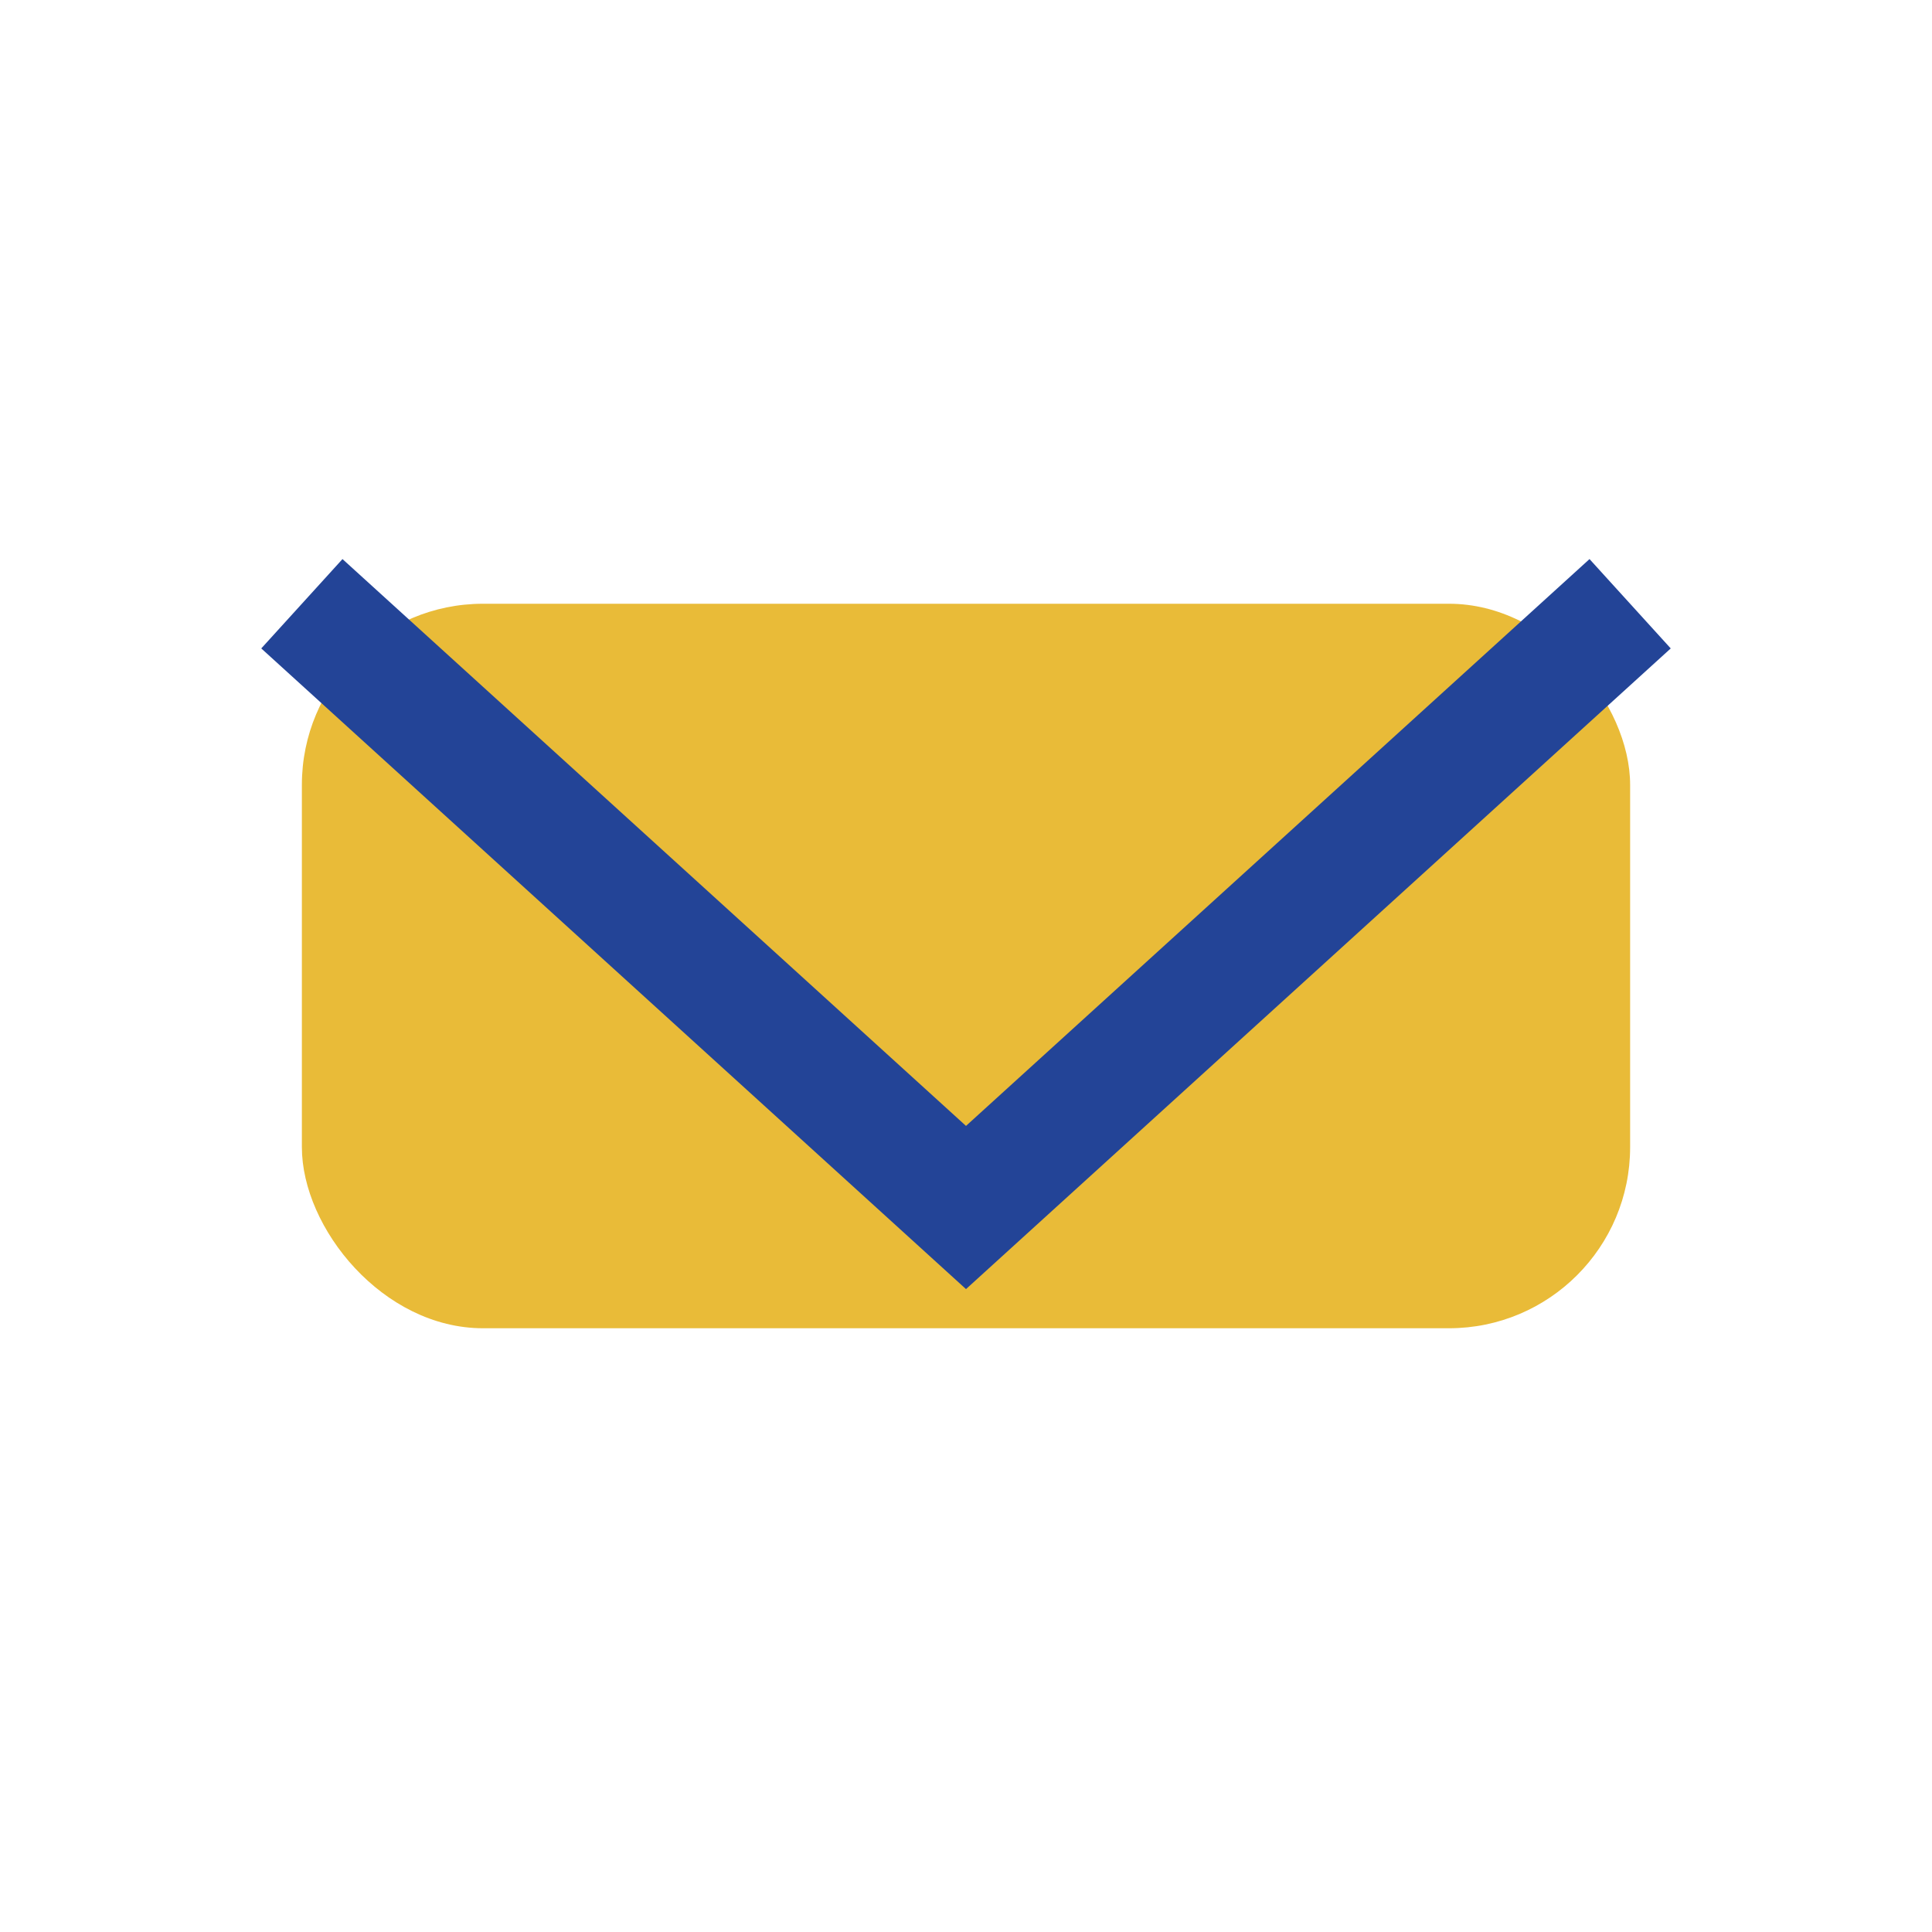 <?xml version="1.0" encoding="UTF-8"?>
<svg xmlns="http://www.w3.org/2000/svg" width="32" height="32" viewBox="0 0 32 32"><rect x="5" y="10" width="22" height="12" rx="3" fill="#E9BB38"/><polyline points="5,10 16,20 27,10" fill="none" stroke="#234497" stroke-width="2"/></svg>